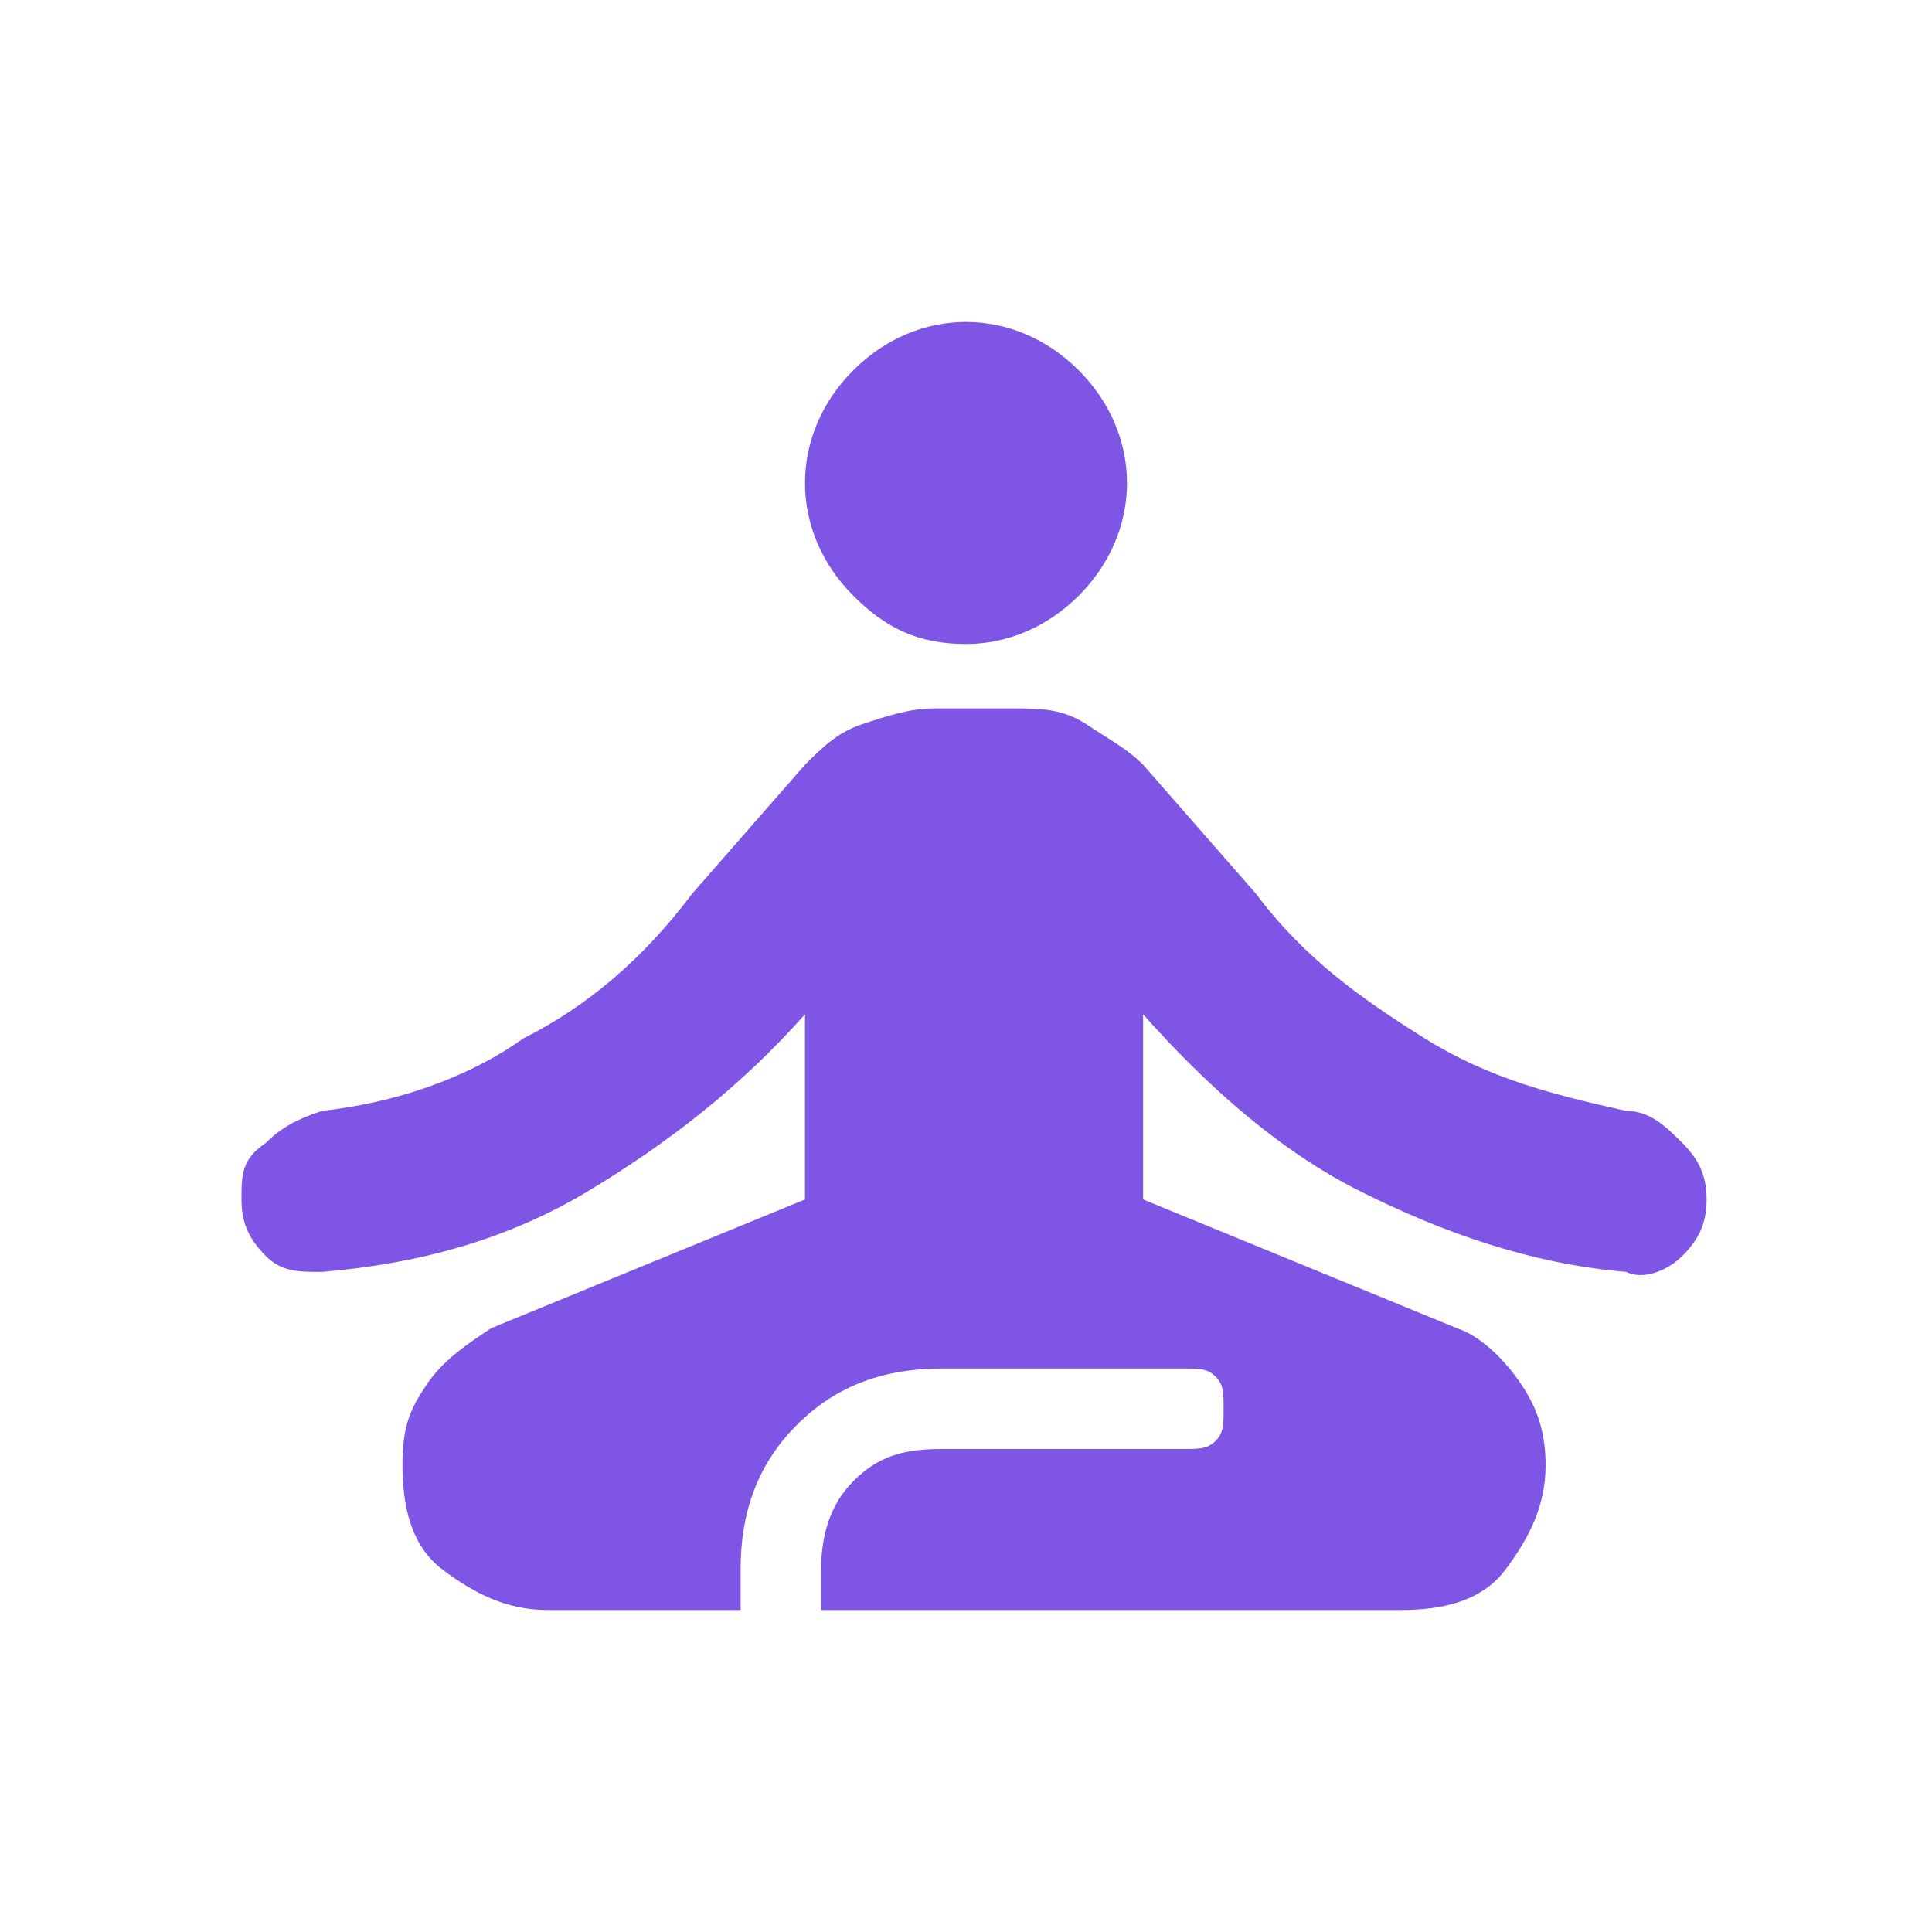 <?xml version="1.0" encoding="UTF-8"?>
<svg id="_レイヤー_1" data-name="レイヤー 1" xmlns="http://www.w3.org/2000/svg" version="1.1" viewBox="0 0 24 24">
  <defs>
    <style>
      .cls-1 {
        fill: #7f55e5;
        stroke-width: 0px;
      }
    </style>
  </defs>
  <path class="cls-1" d="M6.8,20c-.5,0-.9-.2-1.3-.5s-.5-.8-.5-1.3.1-.7.3-1,.5-.5.8-.7l3.9-1.6v-2.3c-.8.9-1.7,1.6-2.7,2.2s-2.1.9-3.3,1c-.3,0-.5,0-.7-.2-.2-.2-.3-.4-.3-.7s0-.5.3-.7c.2-.2.4-.3.7-.4.9-.1,1.8-.4,2.5-.9.8-.4,1.5-1,2.1-1.8l1.4-1.6c.2-.2.4-.4.7-.5s.6-.2.9-.2h1c.3,0,.6,0,.9.2s.5.3.7.5l1.4,1.6c.6.8,1.3,1.3,2.1,1.8s1.6.7,2.5.9c.3,0,.5.2.7.4s.3.4.3.7-.1.5-.3.7-.5.3-.7.2c-1.2-.1-2.3-.5-3.3-1s-1.9-1.3-2.7-2.2v2.3l3.9,1.6c.3.1.6.4.8.7s.3.6.3,1c0,.5-.2.9-.5,1.3s-.8.5-1.3.5h-7.2v-.5c0-.4.1-.8.4-1.1s.6-.4,1.1-.4h3c.2,0,.3,0,.4-.1s.1-.2.1-.4,0-.3-.1-.4-.2-.1-.4-.1h-3c-.7,0-1.3.2-1.8.7-.5.5-.7,1.1-.7,1.8v.5h-2.2ZM12,8c-.6,0-1-.2-1.4-.6s-.6-.9-.6-1.4.2-1,.6-1.4.9-.6,1.4-.6,1,.2,1.4.6.6.9.6,1.4-.2,1-.6,1.4-.9.6-1.4.6Z"/>
</svg>